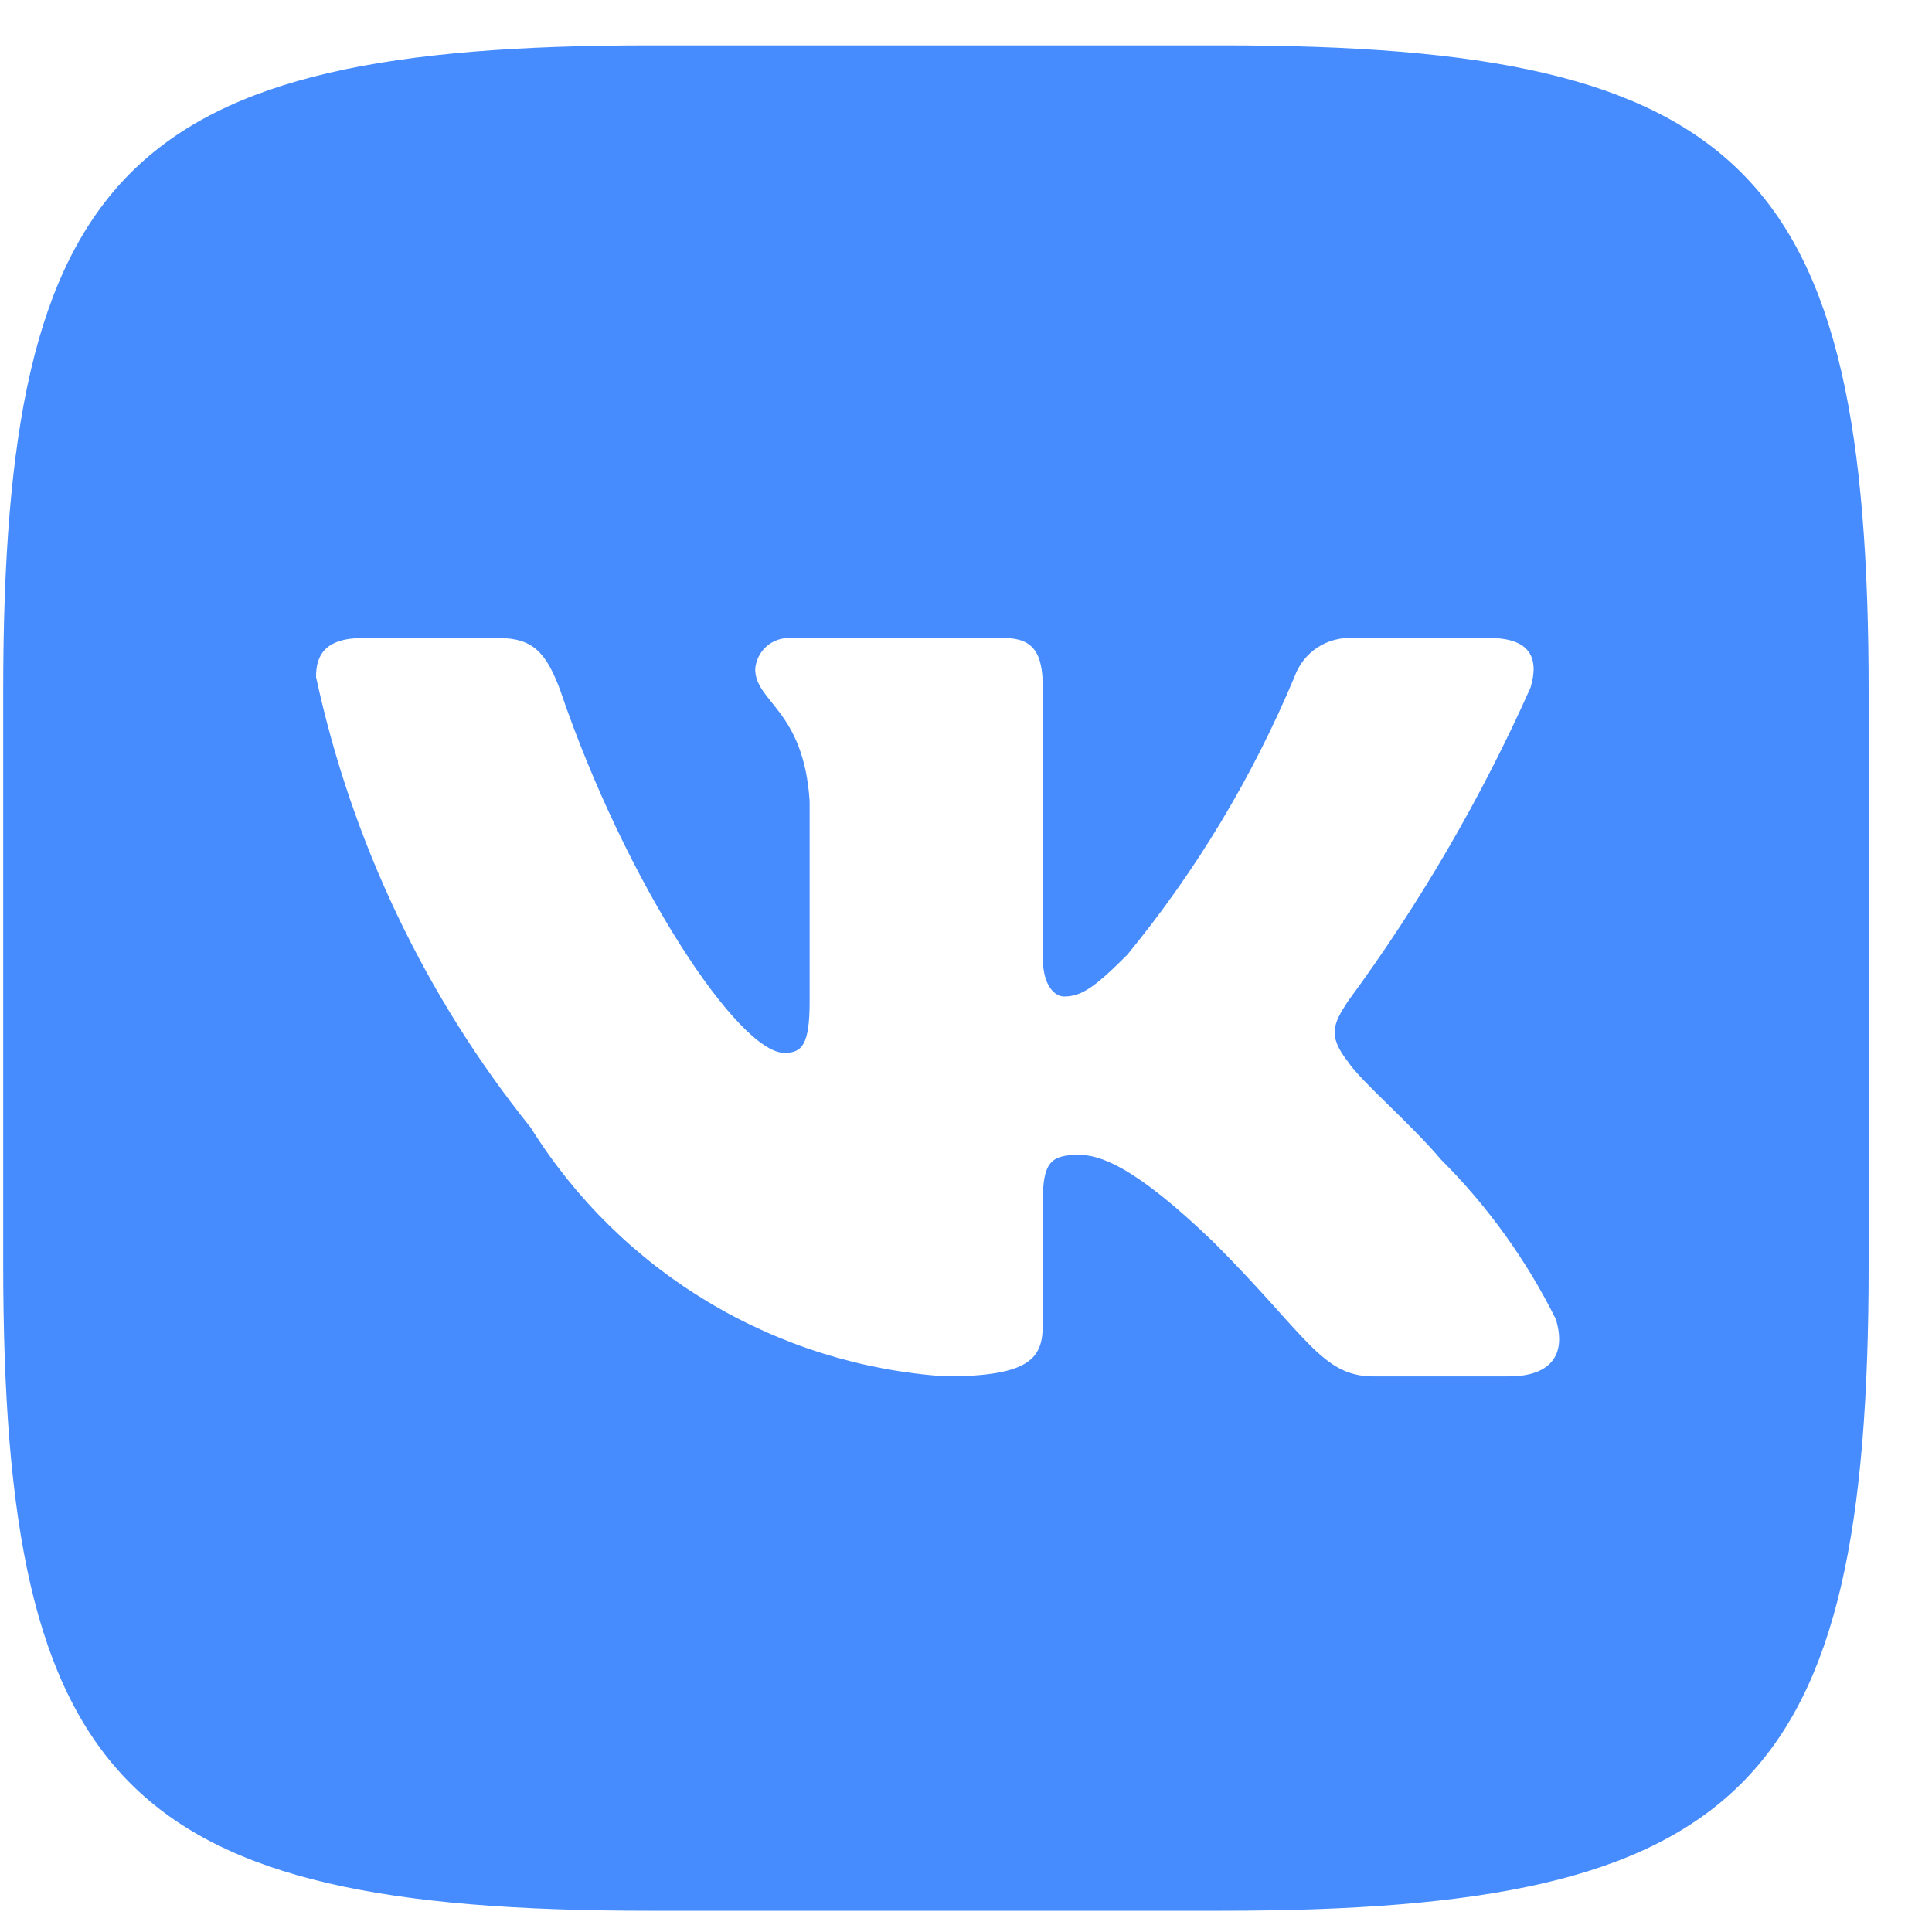 <svg width="29" height="29" viewBox="0 0 29 29" fill="none" xmlns="http://www.w3.org/2000/svg">
<path d="M18.351 0.681H9.761C1.915 0.681 0.048 2.548 0.048 10.379V18.969C0.048 26.815 1.901 28.681 9.746 28.681H18.336C26.182 28.681 28.049 26.829 28.049 18.983V10.394C28.049 2.548 26.196 0.681 18.351 0.681ZM22.653 20.66H20.611C19.838 20.66 19.605 20.033 18.219 18.648C17.009 17.481 16.498 17.335 16.192 17.335C15.769 17.335 15.653 17.452 15.653 18.035V19.873C15.653 20.369 15.492 20.66 14.194 20.66C12.935 20.576 11.713 20.193 10.631 19.544C9.548 18.895 8.635 17.998 7.967 16.927C6.381 14.953 5.278 12.636 4.744 10.161C4.744 9.854 4.861 9.577 5.444 9.577H7.486C8.011 9.577 8.201 9.811 8.405 10.35C9.396 13.267 11.088 15.804 11.774 15.804C12.036 15.804 12.153 15.688 12.153 15.031V12.027C12.065 10.656 11.336 10.54 11.336 10.044C11.346 9.913 11.406 9.791 11.504 9.704C11.602 9.617 11.73 9.571 11.861 9.577H15.069C15.507 9.577 15.653 9.796 15.653 10.321V14.375C15.653 14.813 15.842 14.958 15.973 14.958C16.236 14.958 16.44 14.813 16.921 14.331C17.956 13.07 18.8 11.665 19.43 10.161C19.494 9.979 19.616 9.824 19.776 9.719C19.937 9.614 20.128 9.564 20.319 9.577H22.361C22.974 9.577 23.105 9.883 22.974 10.321C22.231 11.985 21.311 13.564 20.232 15.031C20.013 15.367 19.926 15.542 20.232 15.935C20.436 16.242 21.151 16.84 21.632 17.408C22.332 18.107 22.913 18.915 23.353 19.8C23.528 20.369 23.236 20.66 22.653 20.66Z" fill="#468CFF"/>
</svg>
